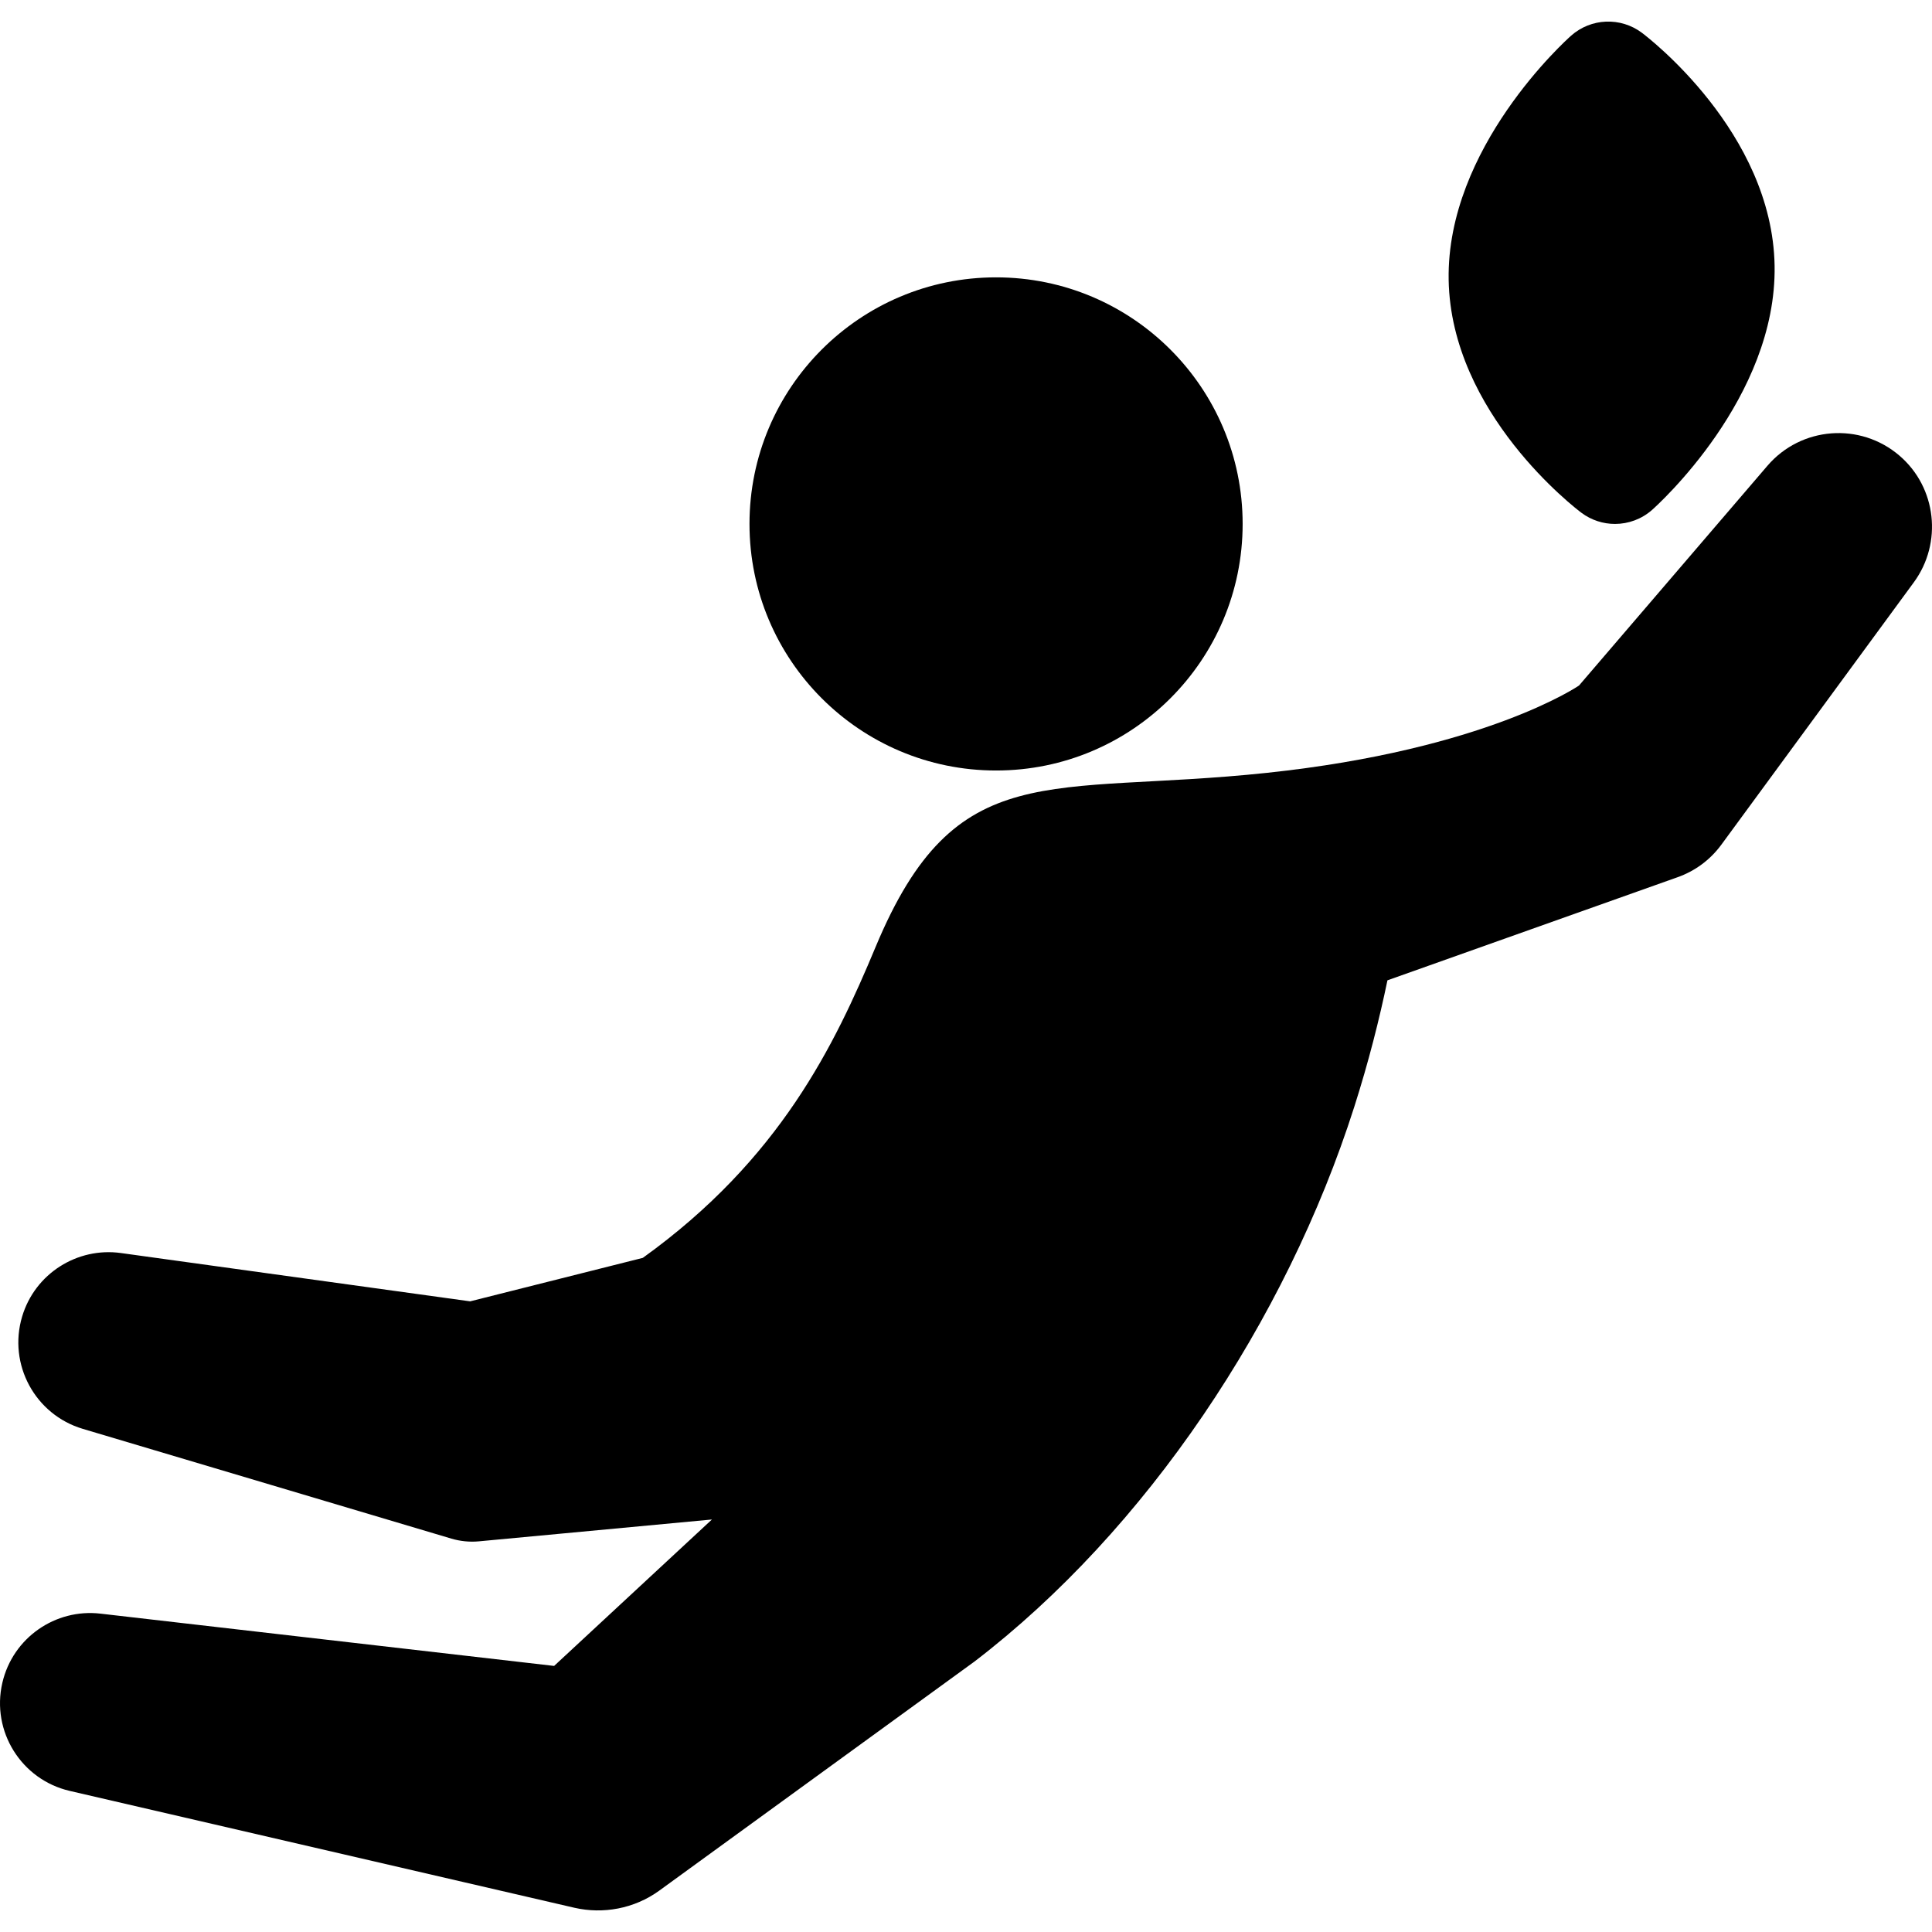 <?xml version="1.0" encoding="iso-8859-1"?>
<!-- Uploaded to: SVG Repo, www.svgrepo.com, Generator: SVG Repo Mixer Tools -->
<svg fill="#000000" height="800px" width="800px" version="1.1" id="Capa_1" xmlns="http://www.w3.org/2000/svg" xmlns:xlink="http://www.w3.org/1999/xlink" 
	 viewBox="0 0 409.328 409.328" xml:space="preserve">
<g>
	<g id="Layer_1_3_">
		<g>
			<path d="M402.431,96.534c-8.317-7.131-20.841-6.169-27.971,2.148l-39.918,46.558c0,0-19.721,13.581-66.114,18.5
				s-65.894-3.915-82.894,36.835c-8.703,20.861-20.257,45.018-49.344,65.928l-36.578,9.21l-73.991-10.235
				c-9.198-1.282-18.207,4.306-20.938,13.479c-3.013,10.118,2.747,20.762,12.864,23.774l78.115,23.262
				c1.807,0.532,3.792,0.755,5.781,0.568l3.839-0.36l45.55-4.268L117.4,352.955l-96.12-11.079
				c-9.526-1.108-18.569,5.095-20.783,14.658c-2.379,10.271,4.02,20.525,14.291,22.904l106.946,24.763
				c5.988,1.357,12.599,0.245,17.956-3.648l2.38-1.73l64.353-46.768c36.441-27.891,66.026-72.162,80.511-117.574
				c3.042-9.539,5.315-18.569,7.021-26.782l61.472-21.845c3.594-1.272,6.856-3.599,9.281-6.905l40.805-55.622
				C411.554,115.046,410.345,103.319,402.431,96.534z"/>
			<circle cx="211.034" cy="111.004" r="52.241"/>
			<path d="M335.042,108.633c2.118,1.586,4.622,2.371,7.12,2.371c2.824,0,5.642-1.004,7.88-2.99
				c1.079-0.957,26.419-23.754,25.938-51.728c-0.488-28.318-26.991-48.496-28.119-49.341c-4.513-3.381-10.781-3.123-15,0.619
				c-1.079,0.957-26.418,23.753-25.938,51.727C307.411,87.611,333.915,107.788,335.042,108.633z"/>
		</g>
	</g>
</g>
</svg>